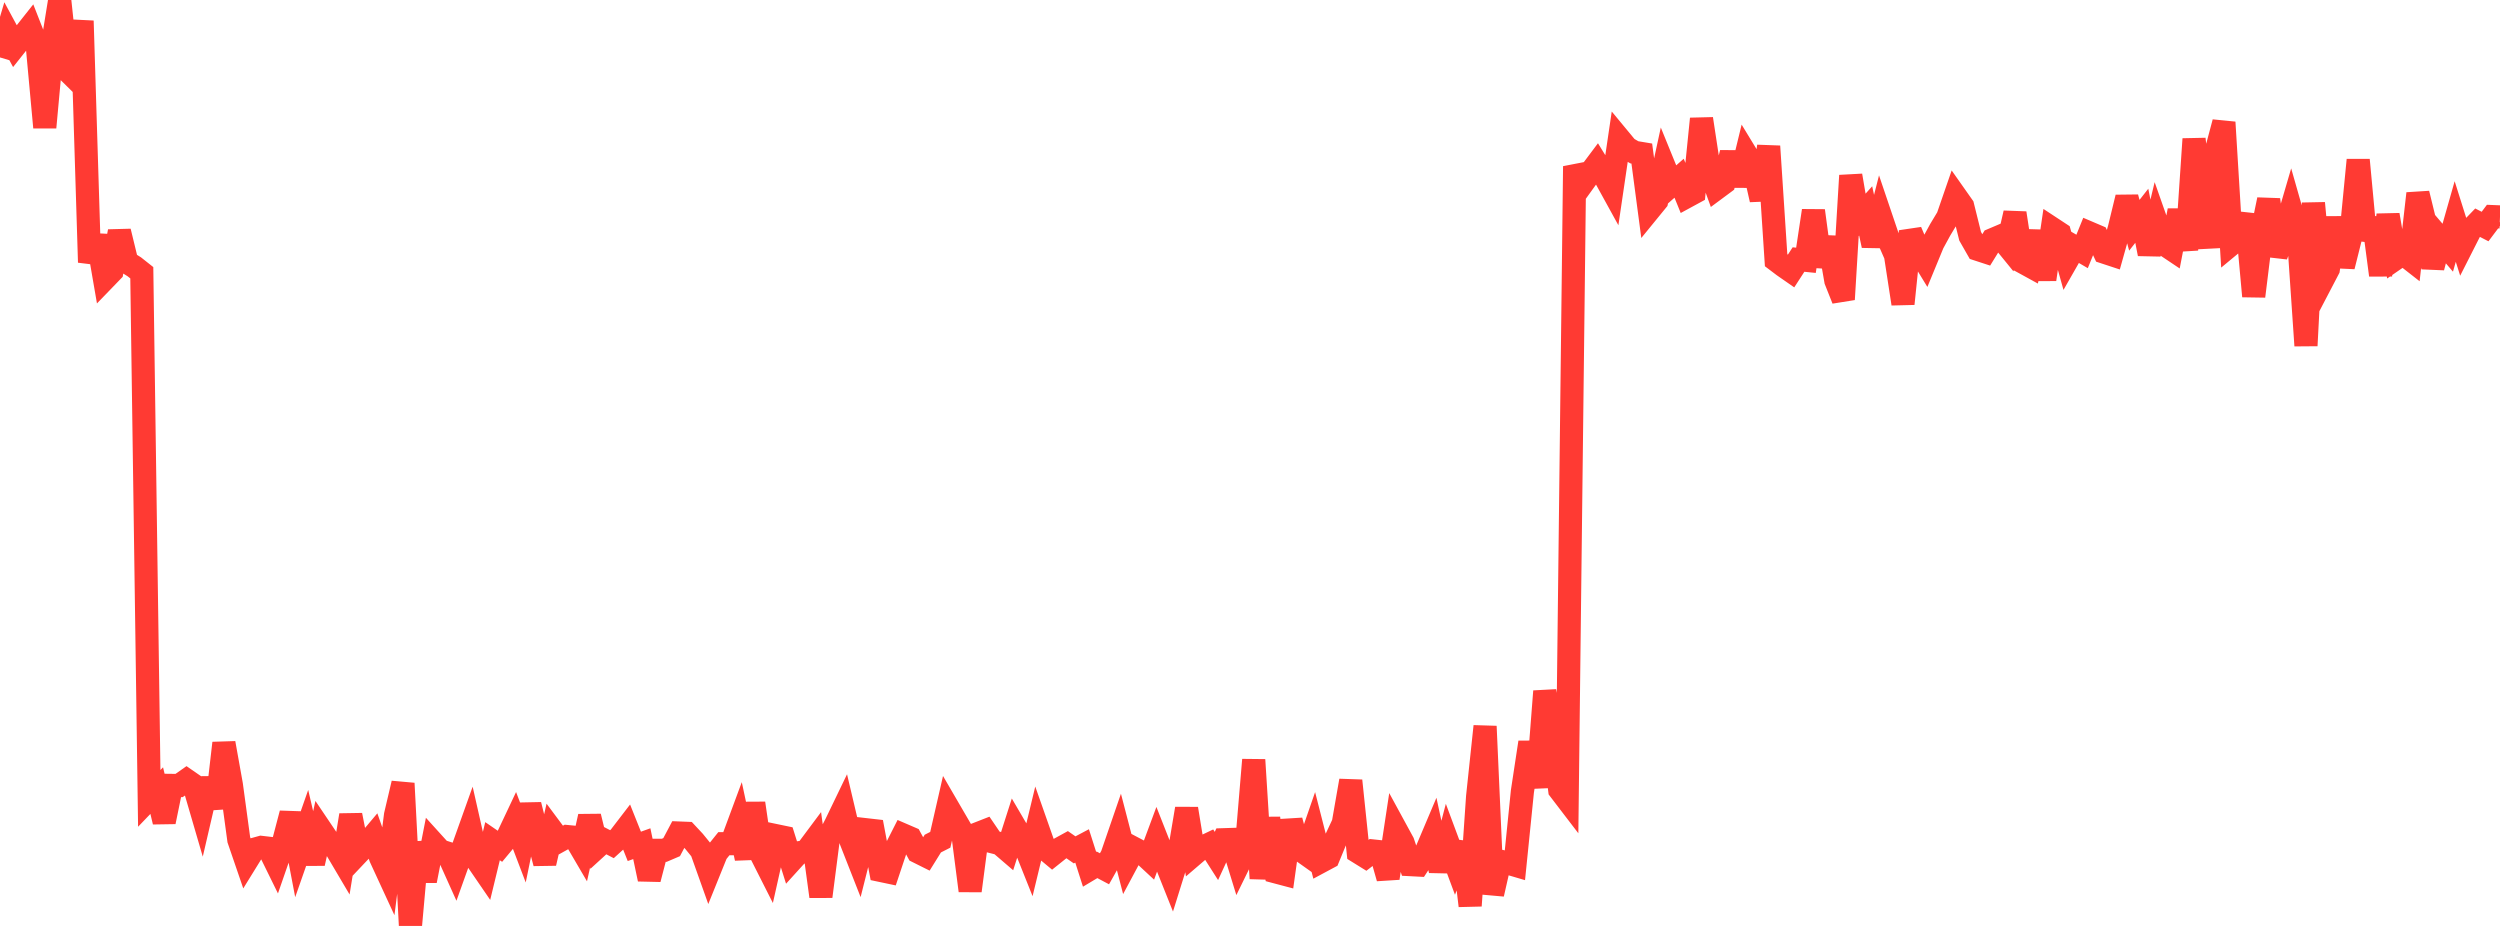 <?xml version="1.0" standalone="no"?>
<!DOCTYPE svg PUBLIC "-//W3C//DTD SVG 1.1//EN" "http://www.w3.org/Graphics/SVG/1.1/DTD/svg11.dtd">

<svg width="135" height="50" viewBox="0 0 135 50" preserveAspectRatio="none" 
  xmlns="http://www.w3.org/2000/svg"
  xmlns:xlink="http://www.w3.org/1999/xlink">


<polyline points="0.0, 3.101 0.403, 1.747 0.806, 2.492 1.209, 1.984 1.612, 1.475 2.015, 2.503 2.418, 6.879 2.821, 2.492 3.224, 0.0 3.627, 3.794 4.03, 4.191 4.433, 1.128 4.836, 14.167 5.239, 12.735 5.642, 15.066 6.045, 14.649 6.448, 12.497 6.851, 14.157 7.254, 14.409 7.657, 14.728 8.06, 43.113 8.463, 42.693 8.866, 44.377 9.269, 42.412 9.672, 42.417 10.075, 42.133 10.478, 42.412 10.881, 43.793 11.284, 42.057 11.687, 43.628 12.09, 40.128 12.493, 42.375 12.896, 45.346 13.299, 46.521 13.701, 45.87 14.104, 45.758 14.507, 45.805 14.91, 46.625 15.313, 45.462 15.716, 43.928 16.119, 46.045 16.522, 44.893 16.925, 46.621 17.328, 44.806 17.731, 45.404 18.134, 45.816 18.537, 46.498 18.94, 44.018 19.343, 46.063 19.746, 45.637 20.149, 45.159 20.552, 46.309 20.955, 47.182 21.358, 44.014 21.761, 42.302 22.164, 50.0 22.567, 45.503 22.97, 47.561 23.373, 45.503 23.776, 45.948 24.179, 46.075 24.582, 46.971 24.985, 45.845 25.388, 44.716 25.791, 46.497 26.194, 47.085 26.597, 45.424 27.0, 45.701 27.403, 45.217 27.806, 44.364 28.209, 45.423 28.612, 43.461 29.015, 45.079 29.418, 46.612 29.821, 44.857 30.224, 45.398 30.627, 45.174 31.03, 45.213 31.433, 45.902 31.836, 44.089 32.239, 45.744 32.642, 45.376 33.045, 45.586 33.448, 45.22 33.851, 44.695 34.254, 45.704 34.657, 45.559 35.06, 47.472 35.463, 45.917 35.866, 45.917 36.269, 45.745 36.672, 44.984 37.075, 45 37.478, 45.432 37.881, 45.927 38.284, 47.059 38.687, 46.062 39.09, 45.559 39.493, 45.559 39.896, 44.47 40.299, 46.349 40.701, 43.377 41.104, 46.129 41.507, 46.926 41.91, 45.128 42.313, 45.212 42.716, 46.494 43.119, 46.05 43.522, 45.992 43.925, 45.452 44.328, 48.409 44.731, 45.283 45.134, 44.505 45.537, 43.67 45.94, 45.377 46.343, 46.403 46.746, 44.803 47.149, 44.849 47.552, 47.001 47.955, 47.086 48.358, 45.88 48.761, 45.085 49.164, 45.259 49.567, 46 49.97, 46.201 50.373, 45.553 50.776, 45.348 51.179, 43.586 51.582, 44.279 51.985, 44.971 52.388, 48.1 52.791, 45.022 53.194, 44.864 53.597, 45.457 54.0, 45.559 54.403, 45.905 54.806, 44.644 55.209, 45.333 55.612, 46.342 56.015, 44.674 56.418, 45.821 56.821, 46.156 57.224, 45.834 57.627, 45.613 58.03, 45.893 58.433, 45.68 58.836, 46.941 59.239, 46.7 59.642, 46.914 60.045, 46.197 60.448, 45.025 60.851, 46.575 61.254, 45.821 61.657, 46.033 62.06, 46.407 62.463, 45.323 62.866, 46.347 63.269, 47.357 63.672, 46.066 64.075, 43.671 64.478, 46.128 64.881, 45.783 65.284, 45.591 65.687, 46.222 66.09, 45.345 66.493, 45.332 66.896, 46.643 67.299, 45.821 67.701, 41.031 68.104, 47.436 68.507, 44.184 68.91, 47.085 69.313, 47.192 69.716, 44.312 70.119, 45.821 70.522, 46.107 70.925, 44.944 71.328, 46.521 71.731, 46.305 72.134, 45.327 72.537, 44.466 72.94, 42.158 73.343, 46.013 73.746, 46.263 74.149, 45.953 74.552, 45.996 74.955, 47.417 75.358, 44.757 75.761, 45.497 76.164, 46.69 76.567, 46.711 76.97, 46.094 77.373, 45.142 77.776, 47.013 78.179, 45.476 78.582, 46.56 78.985, 45.525 79.388, 48.91 79.791, 43.019 80.194, 39.221 80.597, 48.278 81.0, 46.501 81.403, 46.597 81.806, 46.716 82.209, 42.742 82.612, 40.088 83.015, 42.512 83.418, 37.329 83.821, 39.488 84.224, 42.653 84.627, 43.18 85.03, 8.98 85.433, 9.944 85.836, 9.384 86.239, 8.846 86.642, 9.502 87.045, 10.235 87.448, 7.502 87.851, 7.989 88.254, 8.225 88.657, 8.292 89.06, 11.337 89.463, 10.843 89.866, 8.99 90.269, 9.979 90.672, 9.624 91.075, 10.619 91.478, 10.4 91.881, 6.416 92.284, 9.063 92.687, 10.175 93.09, 9.876 93.493, 8.252 93.896, 10.001 94.299, 8.343 94.701, 9.003 95.104, 10.782 95.507, 7.899 95.91, 14.052 96.313, 14.357 96.716, 14.637 97.119, 14.015 97.522, 14.056 97.925, 11.379 98.328, 14.376 98.731, 12.834 99.134, 15.151 99.537, 16.166 99.94, 9.48 100.343, 11.841 100.746, 11.39 101.149, 13.256 101.552, 11.671 101.955, 12.861 102.358, 13.783 102.761, 16.403 103.164, 12.496 103.567, 13.456 103.97, 14.117 104.373, 13.139 104.776, 12.4 105.179, 11.731 105.582, 10.563 105.985, 11.135 106.388, 12.757 106.791, 13.463 107.194, 13.595 107.597, 12.942 108.0, 12.771 108.403, 13.266 108.806, 11.507 109.209, 14.14 109.612, 14.361 110.015, 12.5 110.418, 15.087 110.821, 12.343 111.224, 12.608 111.627, 14.048 112.03, 13.343 112.433, 13.578 112.836, 12.585 113.239, 12.757 113.642, 13.621 114.045, 13.754 114.448, 12.32 114.851, 10.661 115.254, 12.165 115.657, 11.651 116.06, 13.71 116.463, 12.038 116.866, 13.184 117.269, 13.454 117.672, 11.369 118.075, 13.491 118.478, 7.507 118.881, 11.16 119.284, 13.35 119.687, 8.119 120.09, 6.605 120.493, 13.184 120.896, 12.85 121.299, 11.585 121.701, 15.997 122.104, 12.732 122.507, 10.783 122.91, 13.791 123.313, 12.72 123.716, 11.344 124.119, 12.757 124.522, 18.664 124.925, 10.968 125.328, 15.298 125.731, 14.527 126.134, 11.762 126.537, 14.386 126.94, 12.778 127.343, 8.638 127.746, 12.938 128.149, 11.802 128.552, 14.856 128.955, 11.605 129.358, 13.969 129.761, 13.691 130.164, 14.006 130.567, 10.451 130.97, 12.099 131.373, 14.44 131.776, 12.904 132.179, 13.377 132.582, 11.961 132.985, 13.239 133.388, 12.444 133.791, 12.026 134.194, 12.233 134.597, 11.696 135.0, 11.713" fill="none" stroke="#ff3a33" stroke-width="1.25"/>

</svg>